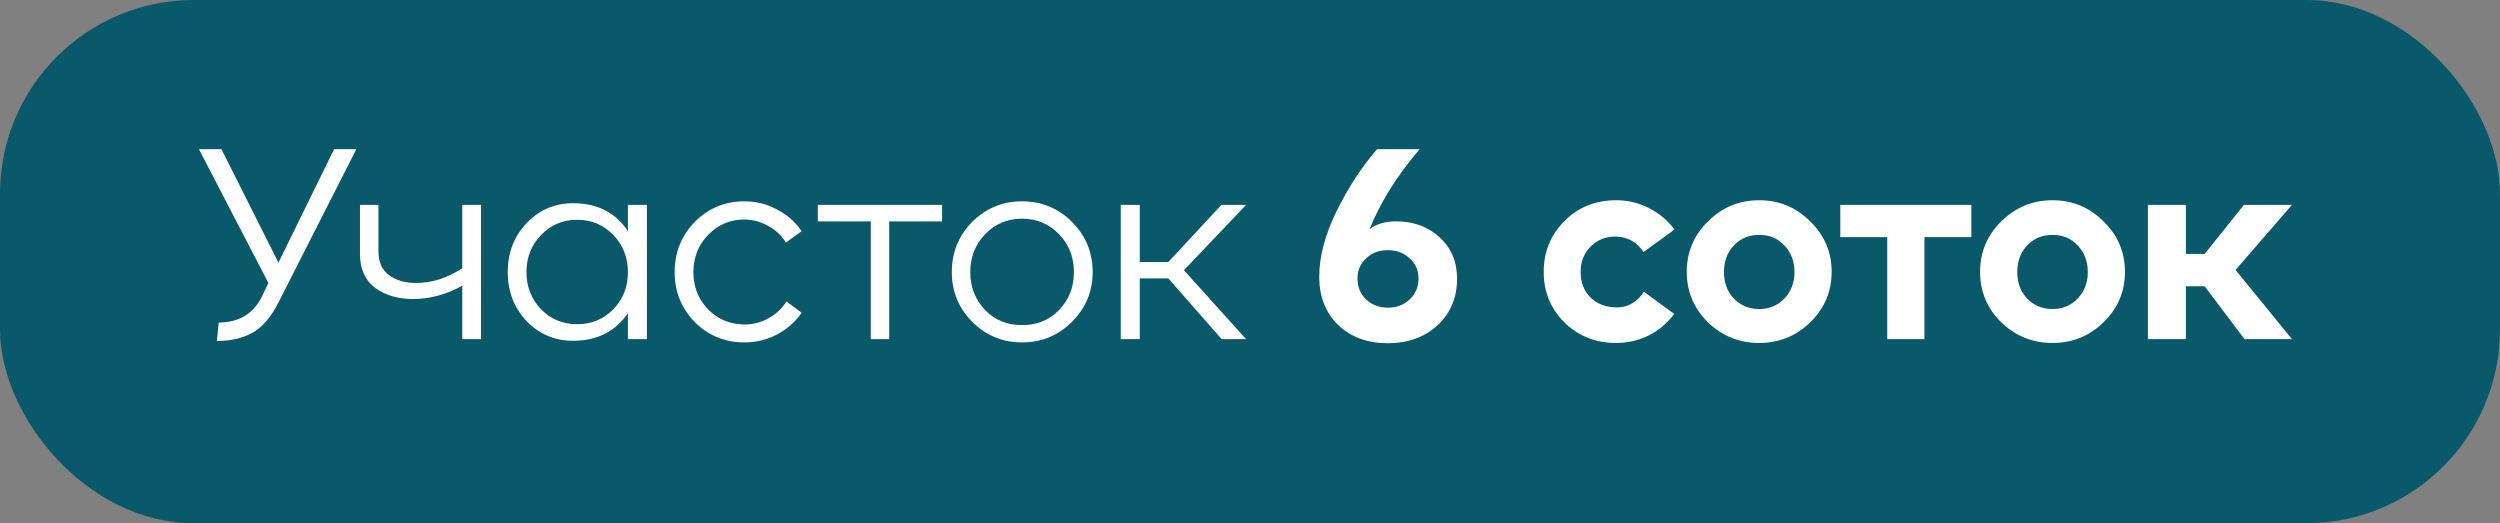 <?xml version="1.0" encoding="UTF-8"?> <svg xmlns="http://www.w3.org/2000/svg" width="129" height="27" viewBox="0 0 129 27" fill="none"><rect x="0" y="0" width="129" height="27" fill="#808080" stroke="none"/> <rect width="129" height="27" rx="10" fill="#09596B"></rect> <path d="M17.238 7.7H18.386L14.424 15.498C14.032 16.301 13.579 16.851 13.066 17.15C12.562 17.439 11.937 17.589 11.19 17.598L11.288 16.646C12.333 16.637 13.075 16.189 13.514 15.302L13.85 14.602L10.266 7.7H11.428L14.368 13.552L17.238 7.7ZM23.853 10.57H24.819V17.5H23.853V14.742C23.031 15.199 22.182 15.428 21.305 15.428C20.53 15.428 19.881 15.237 19.359 14.854C18.836 14.462 18.575 13.874 18.575 13.09V10.57H19.527V12.964C19.527 13.515 19.709 13.925 20.073 14.196C20.437 14.467 20.903 14.602 21.473 14.602C22.275 14.602 23.069 14.35 23.853 13.846V10.57ZM29.573 17.584C28.621 17.584 27.818 17.243 27.165 16.562C26.521 15.871 26.199 15.031 26.199 14.042C26.199 13.043 26.521 12.203 27.165 11.522C27.818 10.831 28.621 10.486 29.573 10.486C30.824 10.486 31.766 10.967 32.401 11.928V10.57H33.381V17.5H32.401V16.156C31.757 17.108 30.814 17.584 29.573 17.584ZM27.921 15.96C28.425 16.473 29.046 16.73 29.783 16.73C30.52 16.73 31.141 16.473 31.645 15.96C32.149 15.437 32.401 14.798 32.401 14.042C32.401 13.286 32.149 12.647 31.645 12.124C31.141 11.601 30.52 11.34 29.783 11.34C29.046 11.34 28.425 11.601 27.921 12.124C27.417 12.647 27.165 13.286 27.165 14.042C27.165 14.798 27.417 15.437 27.921 15.96ZM38.411 17.668C37.403 17.668 36.549 17.318 35.849 16.618C35.159 15.909 34.813 15.05 34.813 14.042C34.813 13.025 35.159 12.161 35.849 11.452C36.549 10.743 37.403 10.388 38.411 10.388C39.009 10.388 39.569 10.528 40.091 10.808C40.614 11.079 41.039 11.452 41.365 11.928L40.553 12.516C40.329 12.152 40.026 11.867 39.643 11.662C39.27 11.447 38.859 11.335 38.411 11.326C37.674 11.326 37.049 11.592 36.535 12.124C36.031 12.647 35.779 13.286 35.779 14.042C35.779 14.798 36.031 15.437 36.535 15.96C37.039 16.473 37.665 16.735 38.411 16.744C38.859 16.744 39.275 16.637 39.657 16.422C40.049 16.207 40.357 15.918 40.581 15.554L41.365 16.142C41.039 16.609 40.614 16.982 40.091 17.262C39.569 17.533 39.009 17.668 38.411 17.668ZM48.612 10.57V11.424H45.883V17.5H44.931V11.424H42.2V10.57H48.612ZM55.316 16.604C54.607 17.313 53.748 17.668 52.74 17.668C51.732 17.668 50.873 17.313 50.164 16.604C49.464 15.895 49.114 15.041 49.114 14.042C49.114 13.025 49.464 12.161 50.164 11.452C50.873 10.743 51.732 10.388 52.74 10.388C53.748 10.388 54.607 10.743 55.316 11.452C56.025 12.161 56.38 13.025 56.38 14.042C56.38 15.041 56.025 15.895 55.316 16.604ZM52.74 16.772C53.496 16.781 54.131 16.525 54.644 16.002C55.157 15.47 55.414 14.817 55.414 14.042C55.414 13.267 55.157 12.614 54.644 12.082C54.131 11.55 53.496 11.284 52.74 11.284C51.984 11.284 51.349 11.55 50.836 12.082C50.323 12.614 50.066 13.267 50.066 14.042C50.066 14.817 50.323 15.47 50.836 16.002C51.349 16.525 51.984 16.781 52.74 16.772ZM57.831 17.5V10.57H58.812V13.524H60.282L63.026 10.57H64.299L61.093 13.944L64.299 17.5H63.039L60.282 14.364H58.812V17.5H57.831ZM71.614 17.71C70.56 17.71 69.706 17.397 69.052 16.772C68.399 16.137 68.072 15.307 68.072 14.28C68.072 13.244 68.371 12.115 68.968 10.892C69.575 9.669 70.27 8.605 71.054 7.7H73.252C72.076 9.081 71.218 10.453 70.676 11.816C71.04 11.555 71.484 11.424 72.006 11.424C72.912 11.415 73.668 11.685 74.274 12.236C74.881 12.787 75.184 13.501 75.184 14.378C75.184 15.358 74.848 16.161 74.176 16.786C73.504 17.402 72.65 17.71 71.614 17.71ZM71.614 15.876C72.062 15.876 72.436 15.736 72.734 15.456C73.042 15.167 73.196 14.807 73.196 14.378C73.196 13.949 73.042 13.599 72.734 13.328C72.436 13.048 72.062 12.908 71.614 12.908C71.166 12.908 70.793 13.048 70.494 13.328C70.196 13.599 70.046 13.949 70.046 14.378C70.046 14.807 70.196 15.167 70.494 15.456C70.802 15.736 71.176 15.876 71.614 15.876ZM83.393 17.696C82.329 17.696 81.437 17.341 80.719 16.632C80.009 15.923 79.655 15.055 79.655 14.028C79.655 13.001 80.009 12.129 80.719 11.41C81.437 10.691 82.329 10.332 83.393 10.332C83.99 10.332 84.555 10.467 85.087 10.738C85.619 11.009 86.057 11.377 86.403 11.844L84.807 13.006C84.471 12.493 83.999 12.227 83.393 12.208C82.861 12.199 82.422 12.371 82.077 12.726C81.731 13.071 81.559 13.51 81.559 14.042C81.559 14.565 81.727 14.999 82.063 15.344C82.408 15.68 82.851 15.853 83.393 15.862C83.691 15.871 83.967 15.801 84.219 15.652C84.471 15.503 84.671 15.302 84.821 15.05L86.389 16.198C86.043 16.665 85.609 17.033 85.087 17.304C84.564 17.565 83.999 17.696 83.393 17.696ZM93.407 16.632C92.68 17.341 91.802 17.696 90.775 17.696C89.749 17.696 88.867 17.341 88.129 16.632C87.401 15.913 87.037 15.045 87.037 14.028C87.037 13.011 87.401 12.143 88.129 11.424C88.867 10.696 89.749 10.332 90.775 10.332C91.802 10.332 92.68 10.696 93.407 11.424C94.145 12.143 94.513 13.011 94.513 14.028C94.513 15.045 94.145 15.913 93.407 16.632ZM89.474 15.414C89.828 15.769 90.262 15.946 90.775 15.946C91.289 15.946 91.718 15.769 92.064 15.414C92.418 15.05 92.596 14.593 92.596 14.042C92.596 13.482 92.418 13.02 92.064 12.656C91.718 12.292 91.289 12.115 90.775 12.124C90.262 12.115 89.828 12.292 89.474 12.656C89.128 13.02 88.956 13.482 88.956 14.042C88.956 14.593 89.128 15.05 89.474 15.414ZM101.722 10.57V12.236H99.3V17.5H97.382V12.236H94.96V10.57H101.722ZM108.542 16.632C107.814 17.341 106.937 17.696 105.91 17.696C104.884 17.696 104.002 17.341 103.264 16.632C102.536 15.913 102.172 15.045 102.172 14.028C102.172 13.011 102.536 12.143 103.264 11.424C104.002 10.696 104.884 10.332 105.91 10.332C106.937 10.332 107.814 10.696 108.542 11.424C109.28 12.143 109.648 13.011 109.648 14.028C109.648 15.045 109.28 15.913 108.542 16.632ZM104.608 15.414C104.963 15.769 105.397 15.946 105.91 15.946C106.424 15.946 106.853 15.769 107.198 15.414C107.553 15.05 107.73 14.593 107.73 14.042C107.73 13.482 107.553 13.02 107.198 12.656C106.853 12.292 106.424 12.115 105.91 12.124C105.397 12.115 104.963 12.292 104.608 12.656C104.263 13.02 104.09 13.482 104.09 14.042C104.09 14.593 104.263 15.05 104.608 15.414ZM110.833 17.5V10.57H112.793V13.104H113.759L115.789 10.57H118.267L115.355 13.93L118.267 17.5H115.817L113.759 14.77H112.793V17.5H110.833Z" fill="white"></path> </svg> 